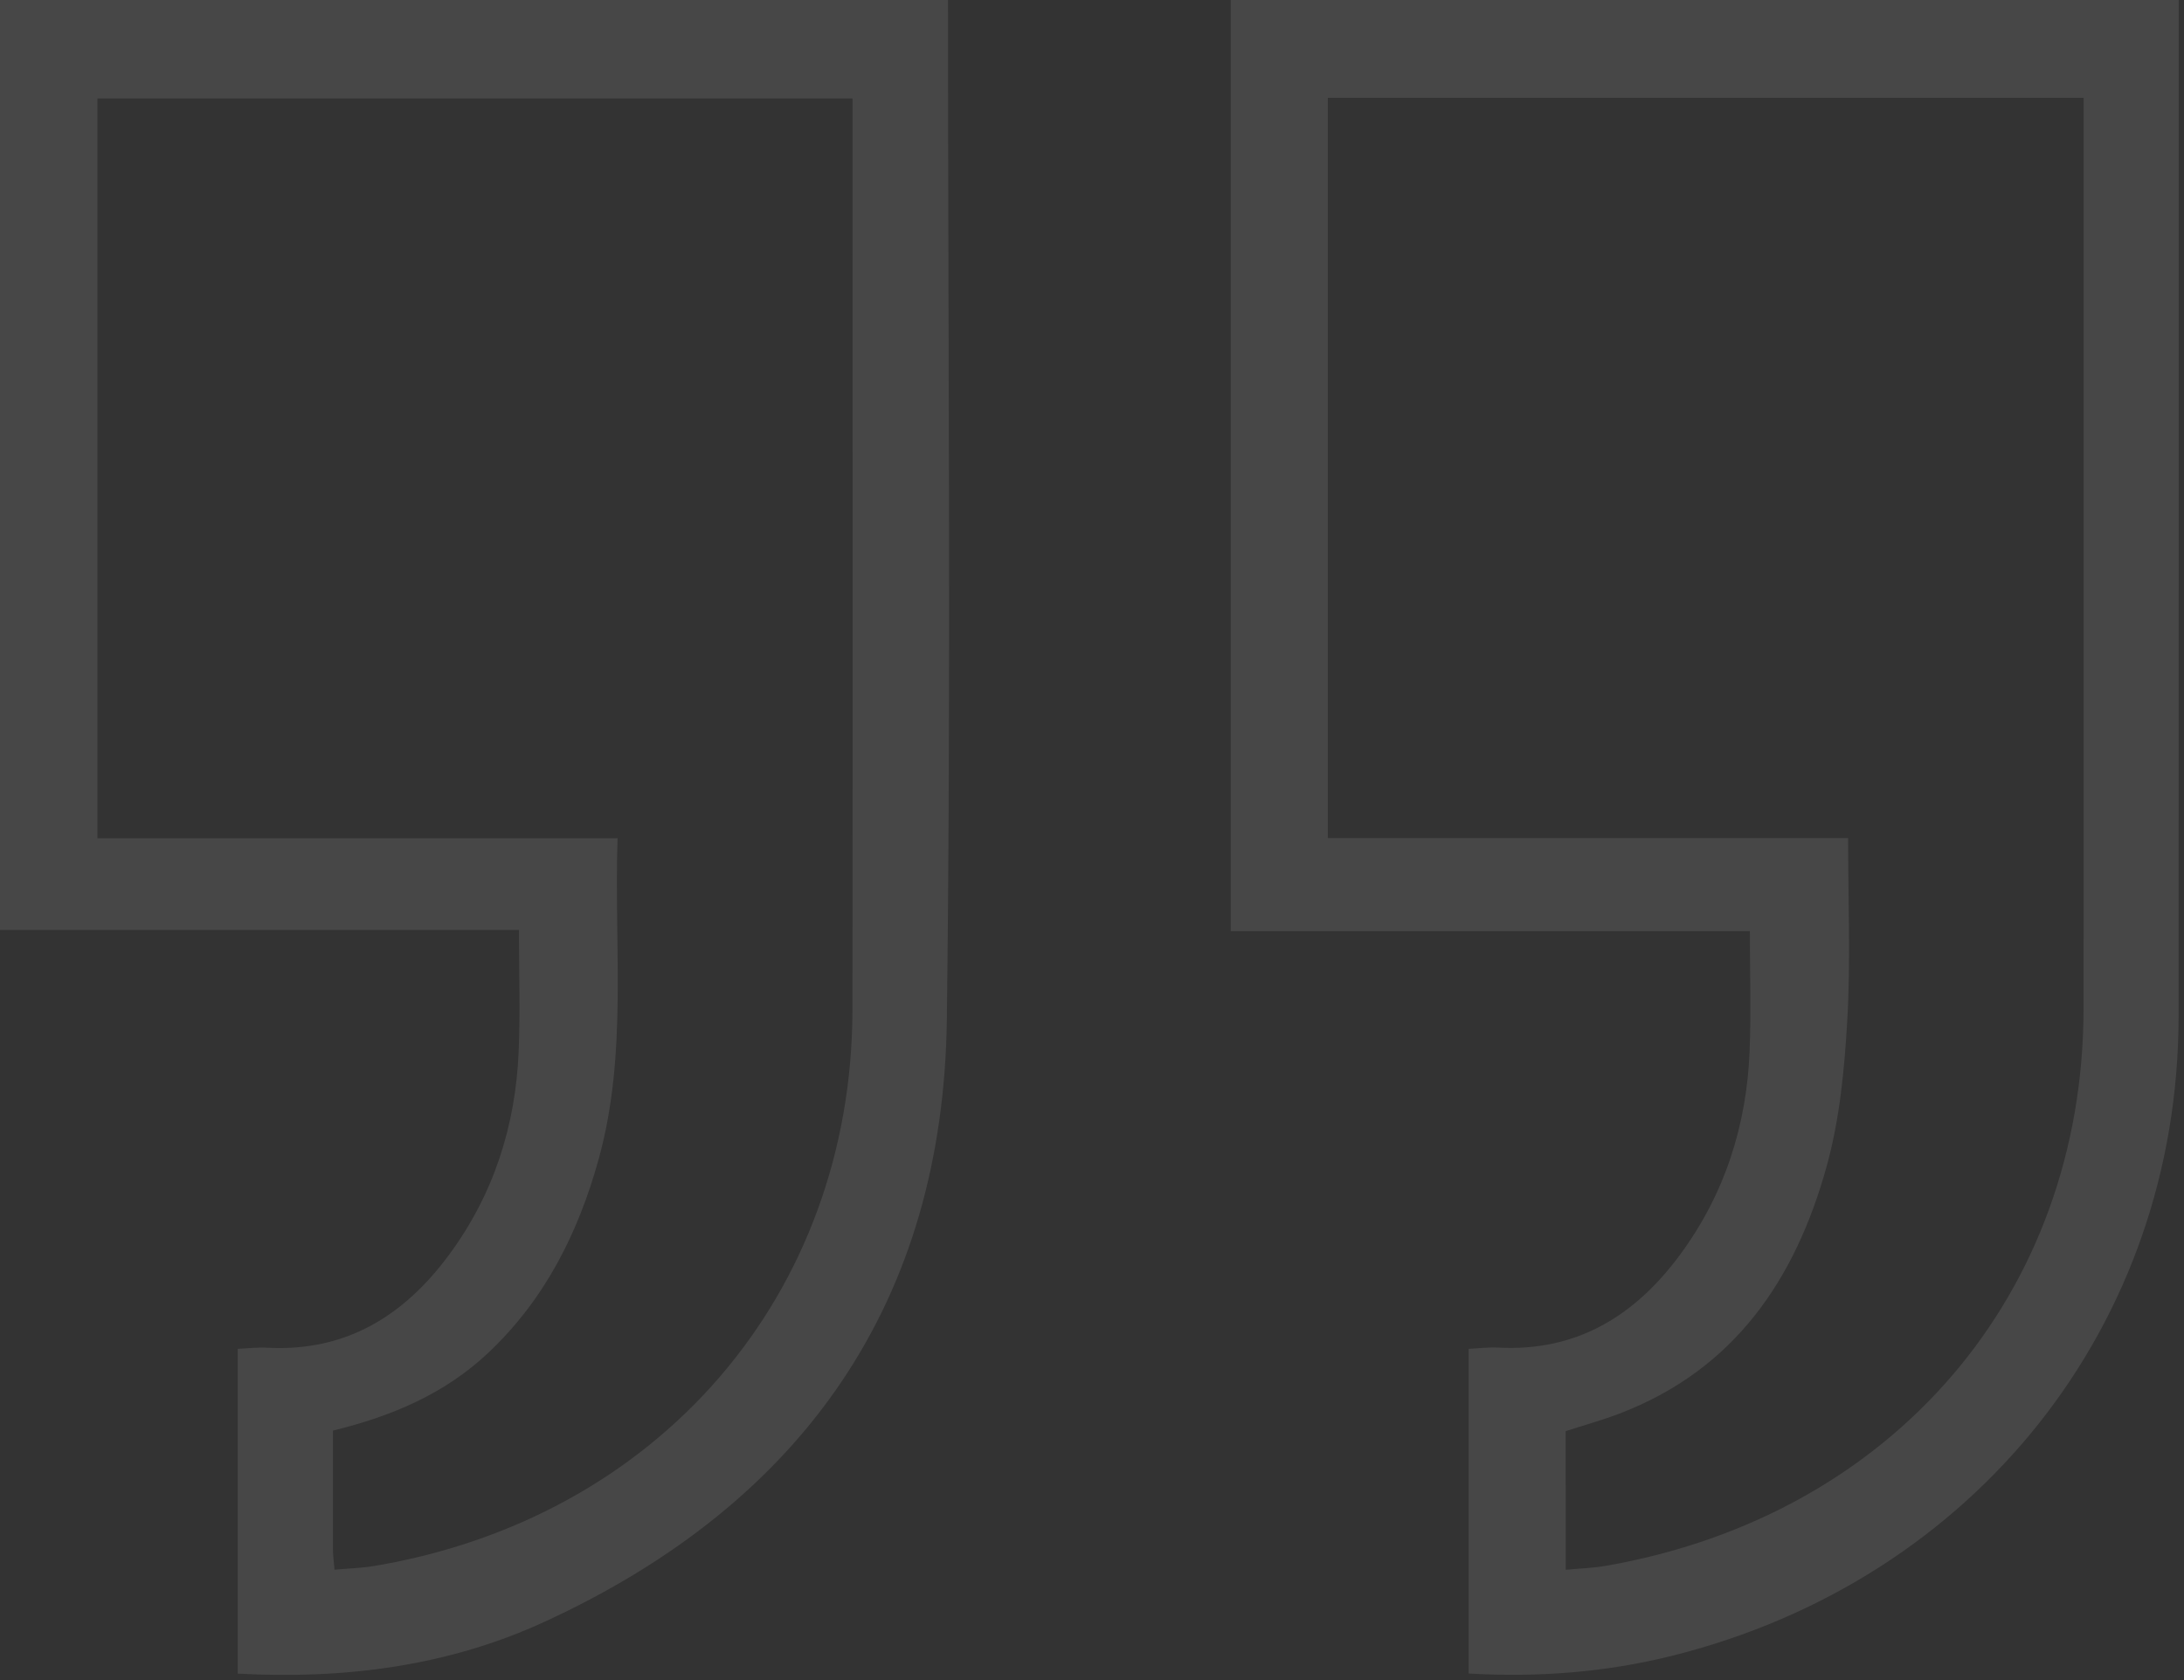 <svg xmlns="http://www.w3.org/2000/svg" width="104" height="80" viewBox="0 0 104 80" fill="none"><rect x="0" y="0" width="104" height="80" fill="#333333" stroke="none"/><g opacity=".1" clip-path="url(#clip0)" fill="#fff"><path d="M45.143 0c-.002 16.18.15 32.358-.055 48.535-.17 13.426-6.8 23.001-19.15 28.687-4.572 2.106-9.495 2.751-14.617 2.471V64.228c.457-.02.934-.08 1.407-.054 3.775.204 6.533-1.553 8.65-4.417 2.128-2.876 3.173-6.152 3.32-9.688.078-1.863.015-3.733.015-5.784H-.002C.001 29.54.001 14.8.001 0h45.142zM15.931 74.744c.722-.064 1.307-.079 1.877-.175 13.578-2.272 22.768-12.947 22.785-26.5.017-14.025.005-28.05.005-42.074V4.69H4.638v35.224h24.77c-.175 5.163.485 10.26-.895 15.261-.972 3.52-2.56 6.7-5.278 9.257-2.057 1.934-4.58 3.01-7.382 3.688 0 1.934-.002 3.804.002 5.674 0 .28.043.557.075.95zM103.749 0c-.002 16.137.005 32.274-.007 48.412-.013 14.653-9.663 26.824-24.125 30.434-3.153.785-6.36 1.033-9.683.842v-15.46c.458-.022.935-.084 1.41-.06 3.775.202 6.535-1.548 8.653-4.414 2.125-2.876 3.175-6.152 3.317-9.688.075-1.863.013-3.733.013-5.728h-24.72V-.002C73.654 0 88.702 0 103.749 0zM74.557 74.748c.697-.066 1.315-.083 1.917-.189 13.663-2.38 22.73-12.95 22.743-26.535.012-14.025.002-28.047.002-42.071V4.66H63.23v35.249h24.775c0 2.986.125 5.84-.04 8.677-.135 2.341-.362 4.731-.99 6.982-1.482 5.327-4.362 9.661-9.902 11.76-.838.316-1.703.556-2.518.819.003 2.228.003 4.373.003 6.601z"></path></g><defs><clipPath id="clip0"><path fill="#fff" d="M0 0h104v80H0z"></path></clipPath></defs></svg>